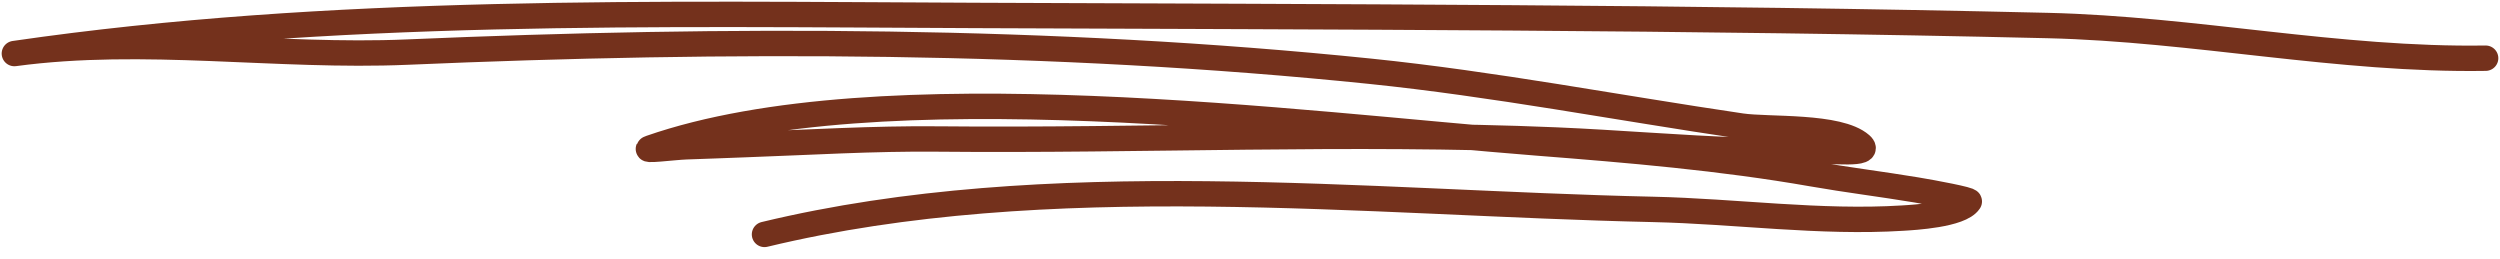<svg width="174" height="18" viewBox="0 0 174 18" fill="none" xmlns="http://www.w3.org/2000/svg">
<path id="Vector" d="M53.209 16.315C72.978 11.553 95.047 14.137 115.05 14.574C120.801 14.701 126.686 15.54 132.432 15.18C133.181 15.133 136.451 14.958 137.064 14.022C137.145 13.9 134.595 13.42 133.356 13.215C130.948 12.816 128.54 12.521 126.134 12.099C119.807 10.99 113.369 10.45 106.987 9.951C90.604 8.673 61.295 4.735 45.283 10.289C44.49 10.564 46.942 10.241 47.772 10.216C49.135 10.174 50.498 10.114 51.862 10.066C56.309 9.909 60.793 9.63 65.241 9.674C79.575 9.814 93.958 9.14 108.288 9.744C112.6 9.926 116.898 10.304 121.212 10.45C123.711 10.534 123.599 10.606 126.181 10.508C127.301 10.465 130.405 10.844 129.52 10.071C127.96 8.708 123.085 9.049 121.2 8.771C112.592 7.503 104.004 5.848 95.352 4.958C73.166 2.677 50.581 2.672 28.344 3.626C19.248 4.016 10.057 2.507 1 3.727C22.978 0.529 45.821 0.983 67.919 1.075C92.799 1.179 117.651 1.186 142.532 1.777C152.746 2.019 162.754 4.211 173 4.05" stroke="#74311C" stroke-width="1.767" stroke-miterlimit="1.5" stroke-linecap="round" stroke-linejoin="round"/>
</svg>
